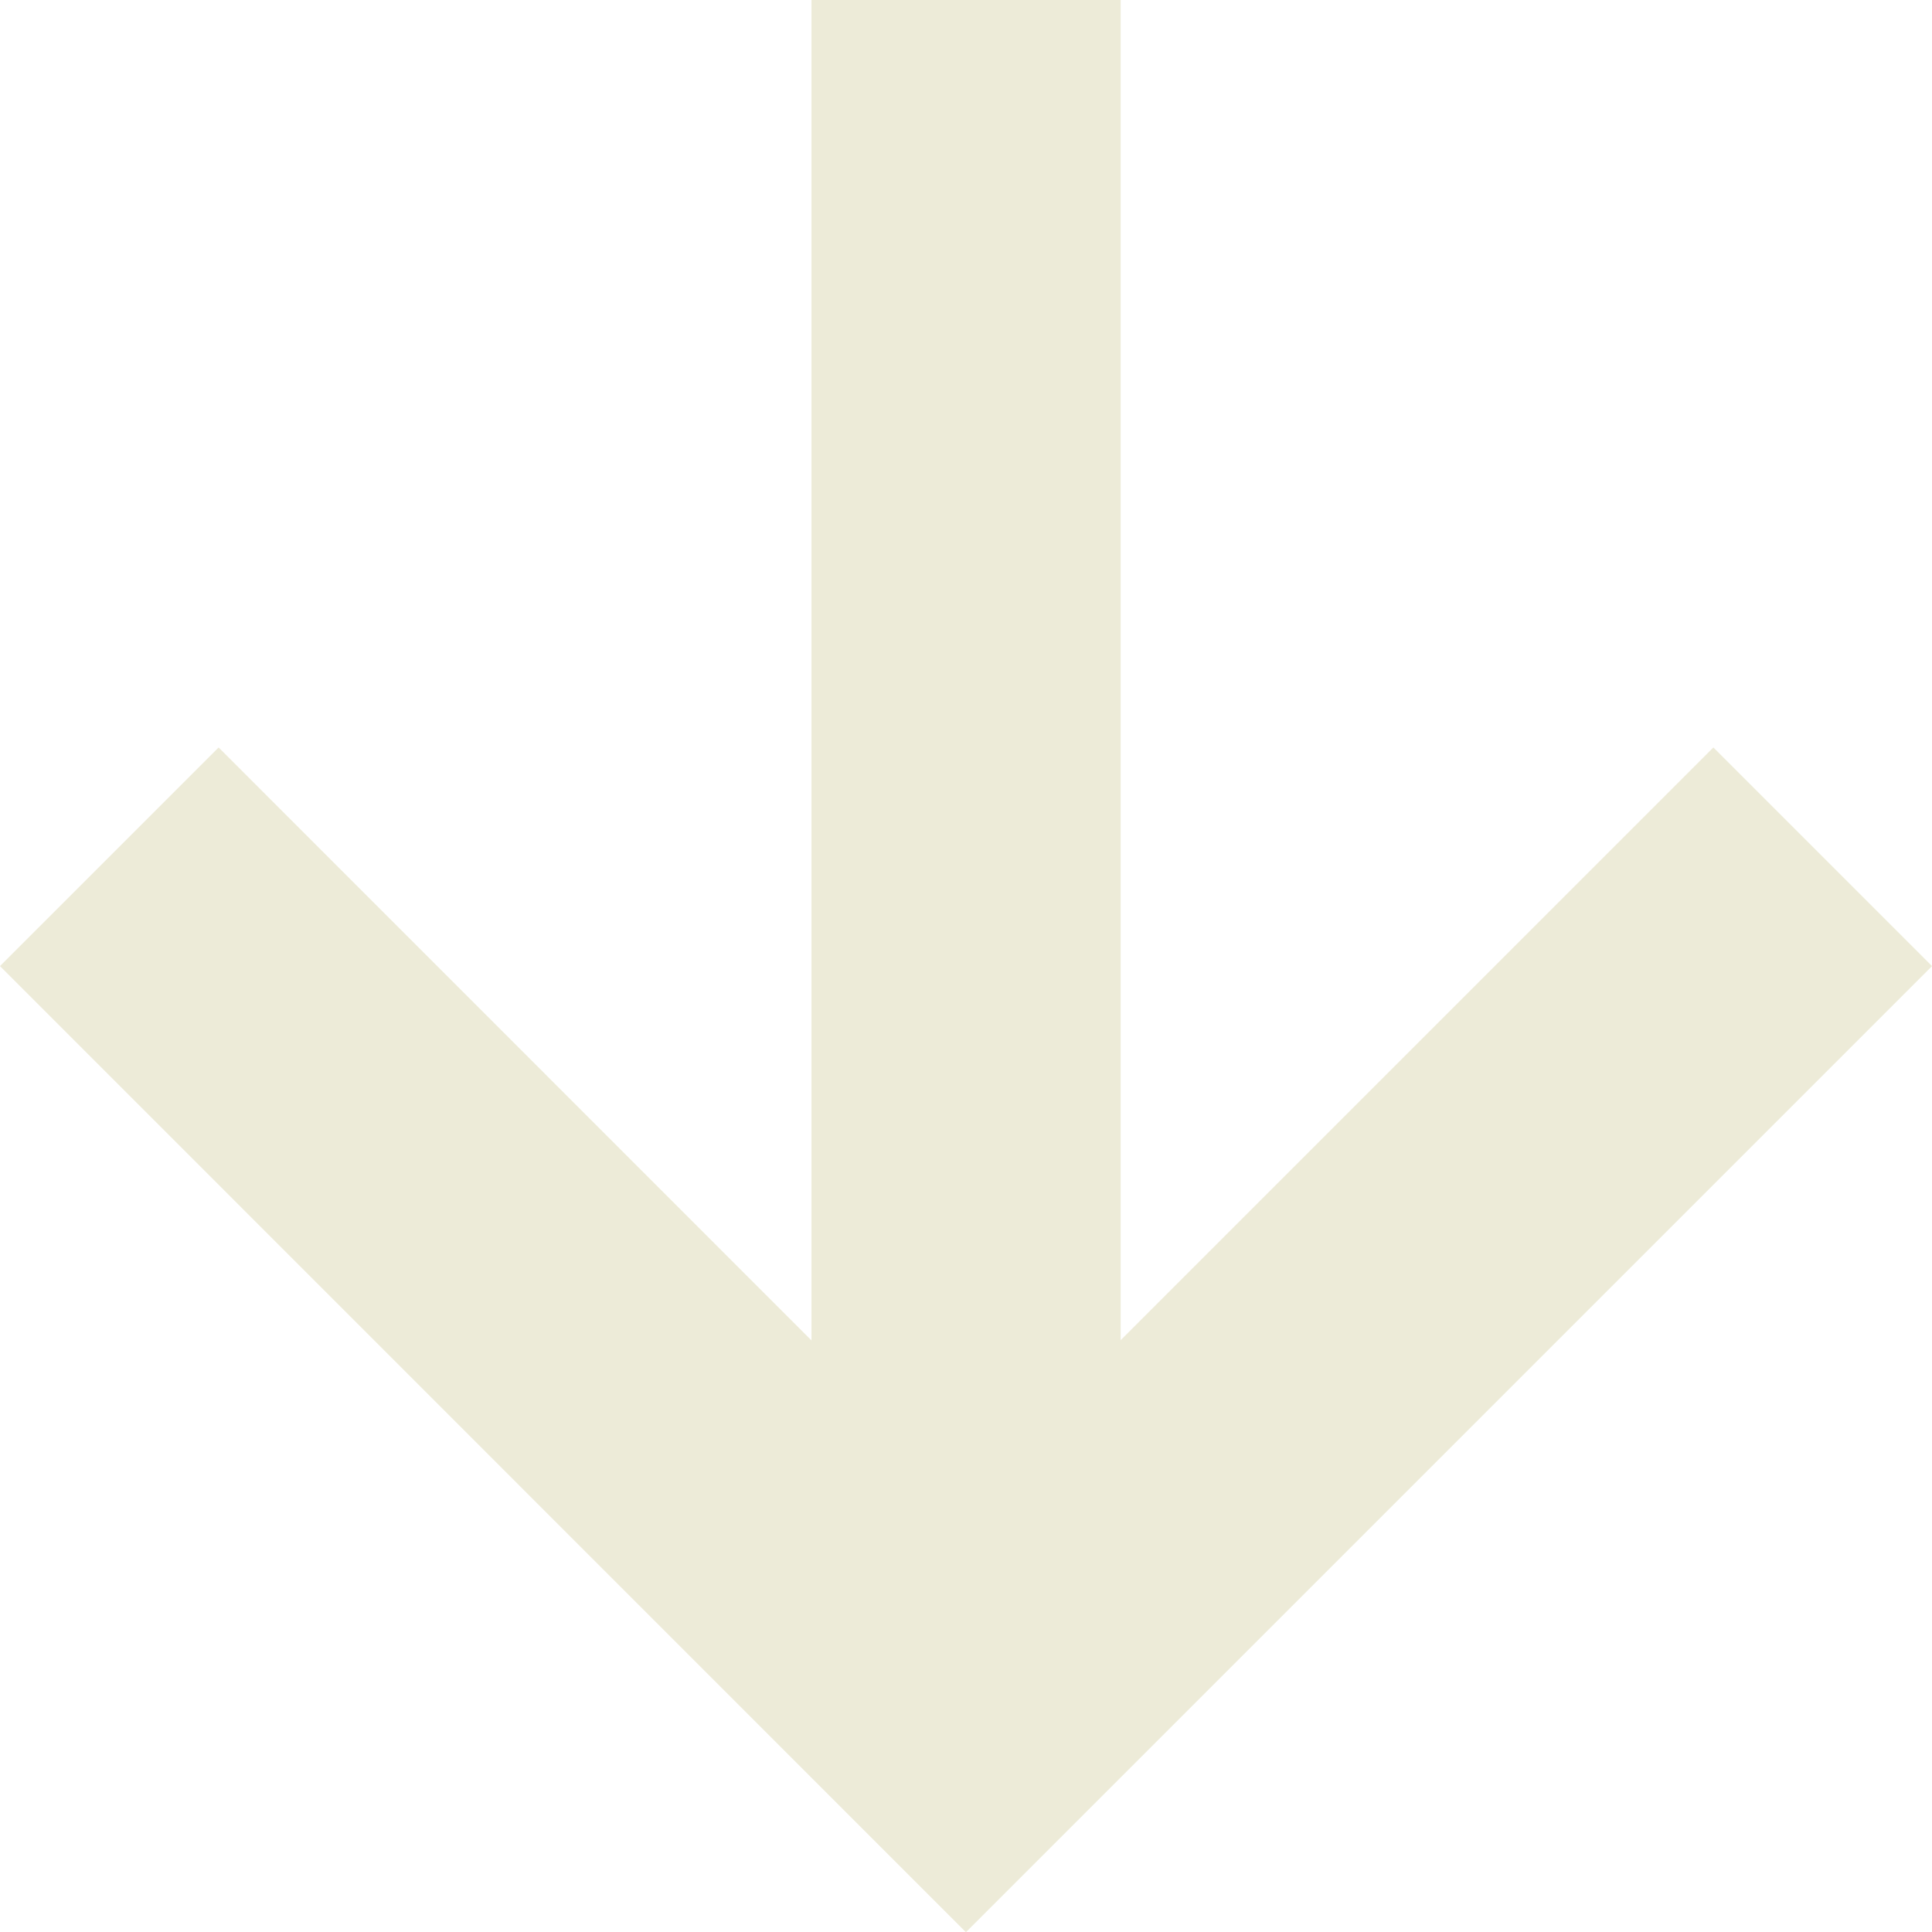 <svg xmlns="http://www.w3.org/2000/svg" width="12.497" height="12.497" viewBox="0 0 12.497 12.497">
  <g id="Icon_feather-arrow-down" data-name="Icon feather-arrow-down" transform="translate(-6.793 -7.5)">
    <path id="Path_43172" data-name="Path 43172" d="M18,7.5V18.583" transform="translate(-4.958)" fill="none" stroke="#edebd8" stroke-linejoin="round" stroke-width="2"/>
    <path id="Path_43173" data-name="Path 43173" d="M18.583,18l-5.542,5.542L7.5,18" transform="translate(0 -4.958)" fill="none" stroke="#edebd8" stroke-width="2"/>
  </g>
</svg>
